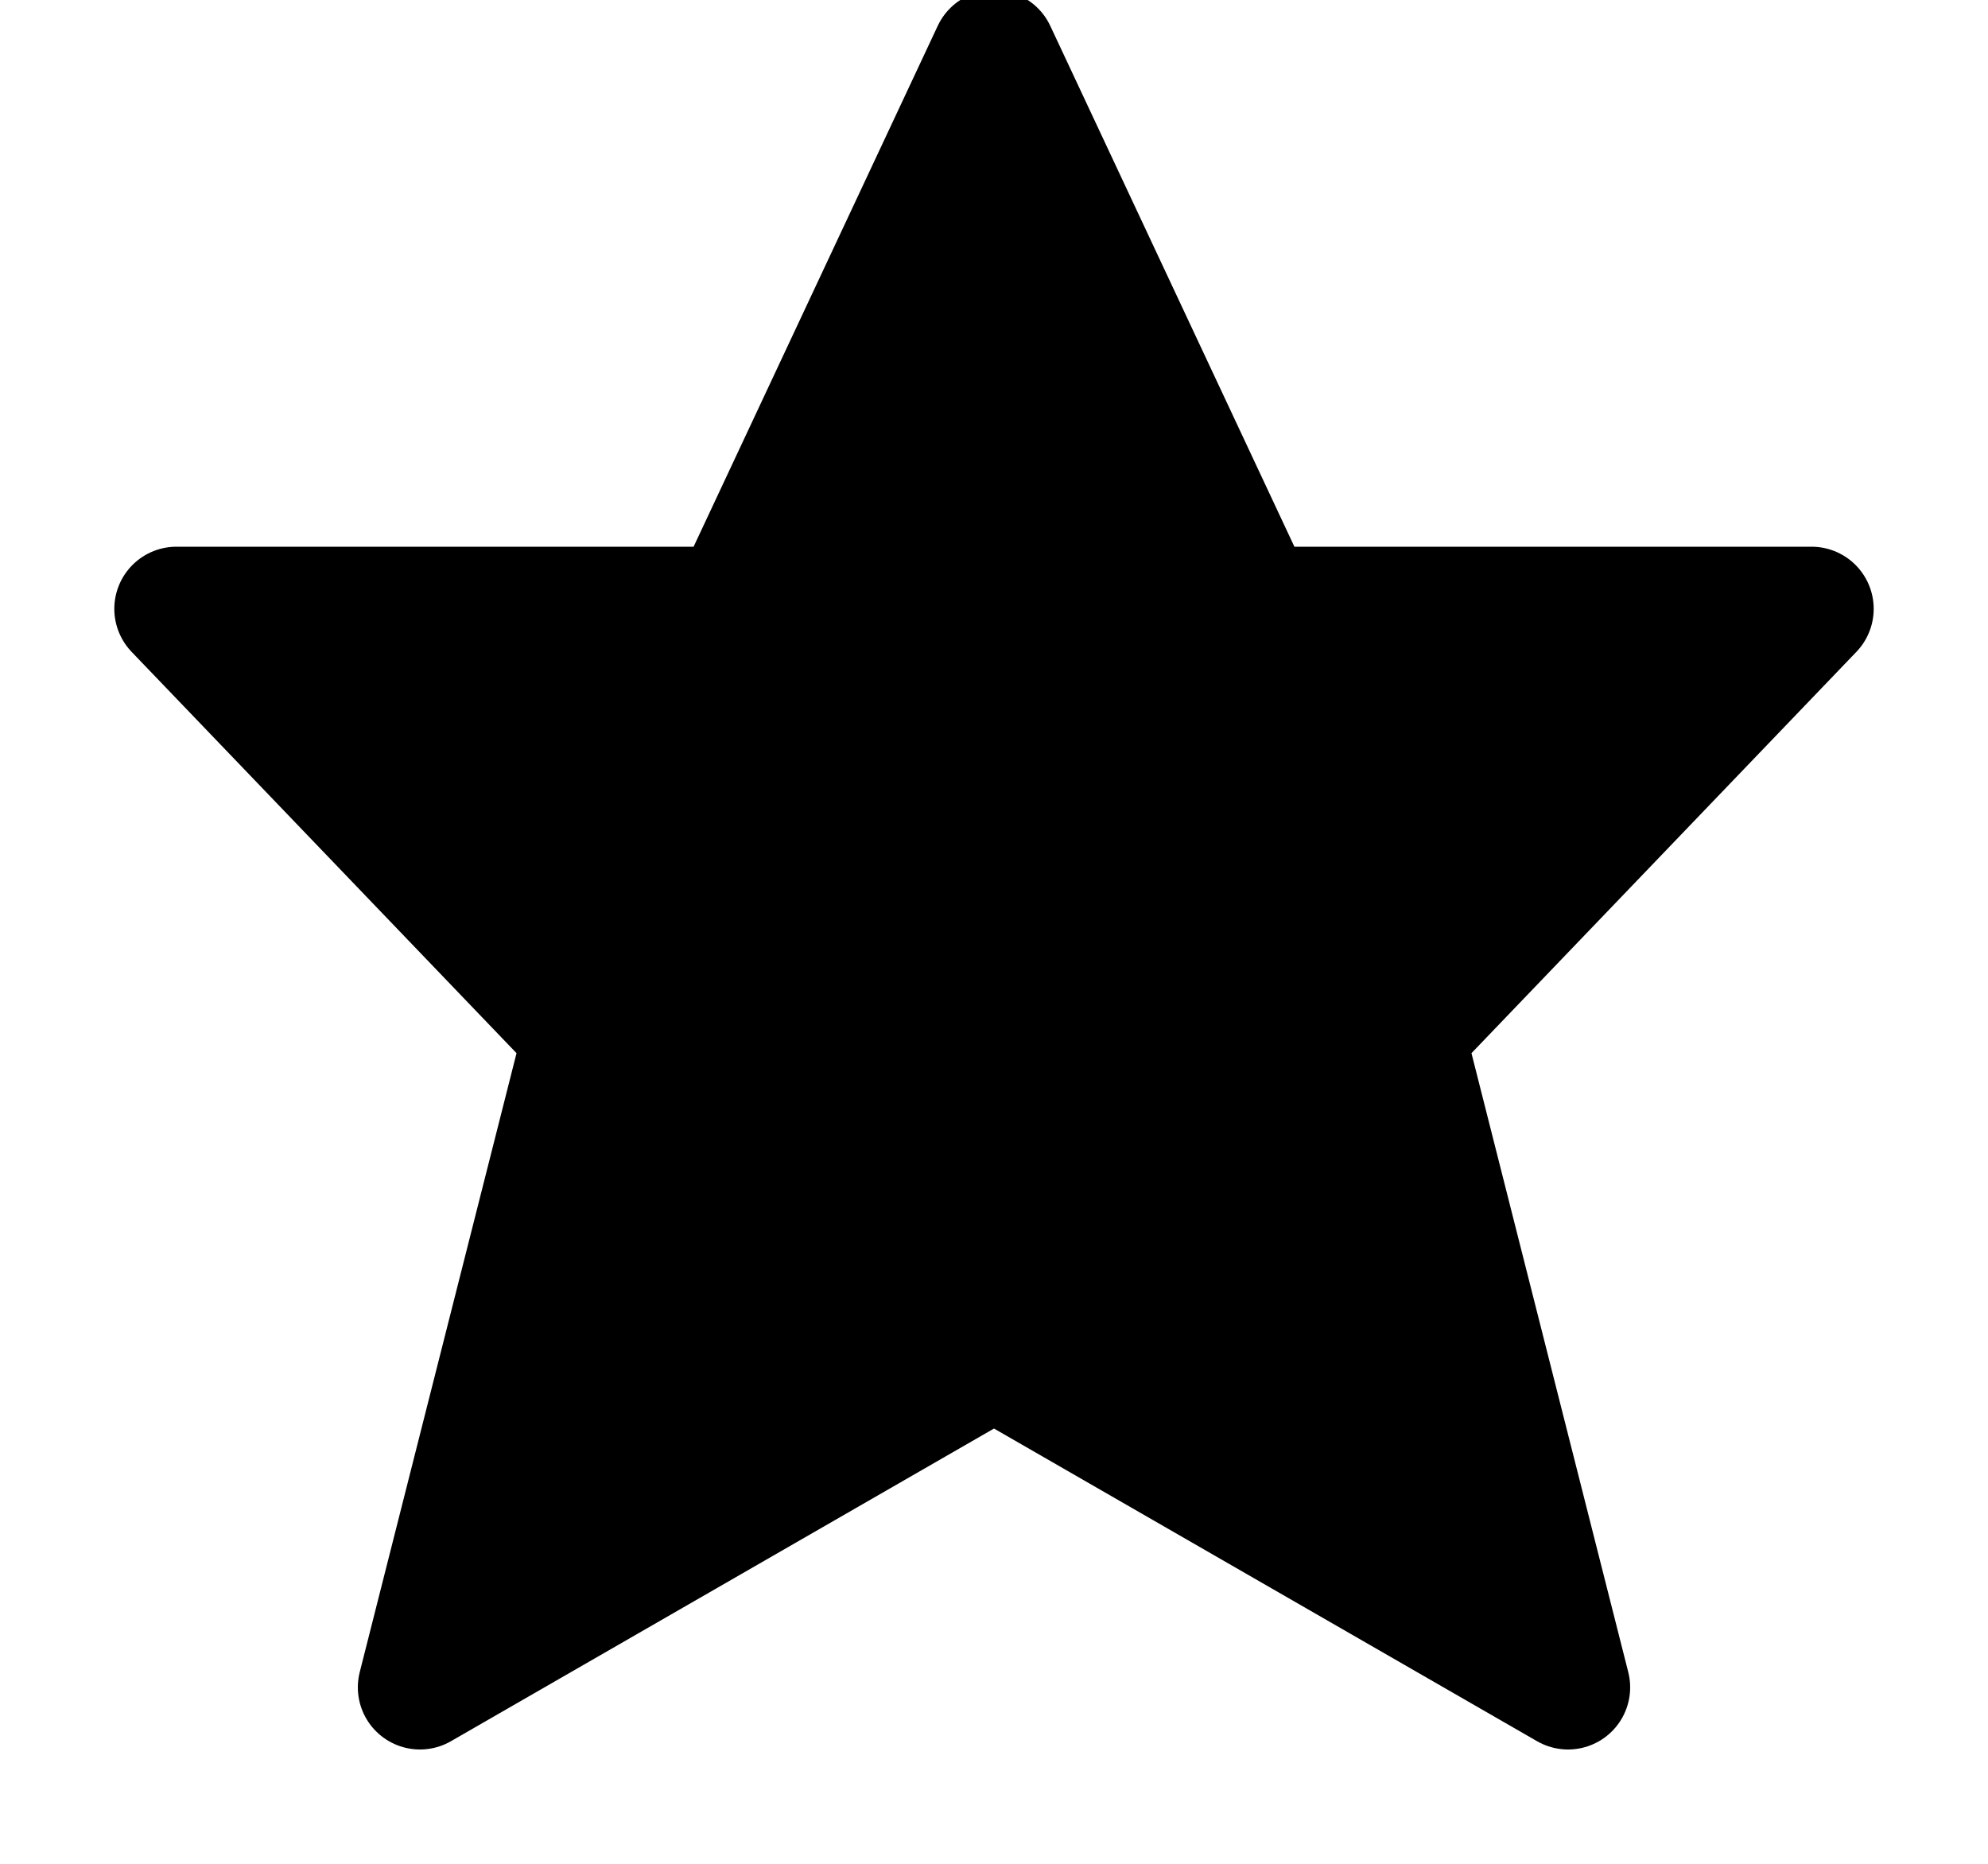 <?xml version="1.0" encoding="UTF-8"?>
<svg width="16px" height="15px" viewBox="0 0 16 15" version="1.1" xmlns="http://www.w3.org/2000/svg" xmlns:xlink="http://www.w3.org/1999/xlink">
    <!-- Generator: Sketch 41.2 (35397) - http://www.bohemiancoding.com/sketch -->
    <title>ui-24px-outline-2_favourite-31</title>
    <desc>Created with Sketch.</desc>
    <defs></defs>
    <g id="Page-3" stroke="none" stroke-width="1" fill="none" fill-rule="evenodd" stroke-linecap="round" stroke-linejoin="round">
        <g id="DM—Desktop-Fonts-02" transform="translate(-632, -1069)" stroke="currentColor" fill="currentColor">
            <g id="ui-24px-outline-2_favourite-31" transform="translate(633, 1069)">
                <g id="Group">
                    <polygon id="Shape" points="7 0.42 9.1 4.9 13.58 4.9 10.29 8.33 11.62 13.58 7 10.92 2.38 13.58 3.71 8.33 0.42 4.9 4.9 4.9"></polygon>
                </g>
            </g>
        </g>
    </g>
</svg>
